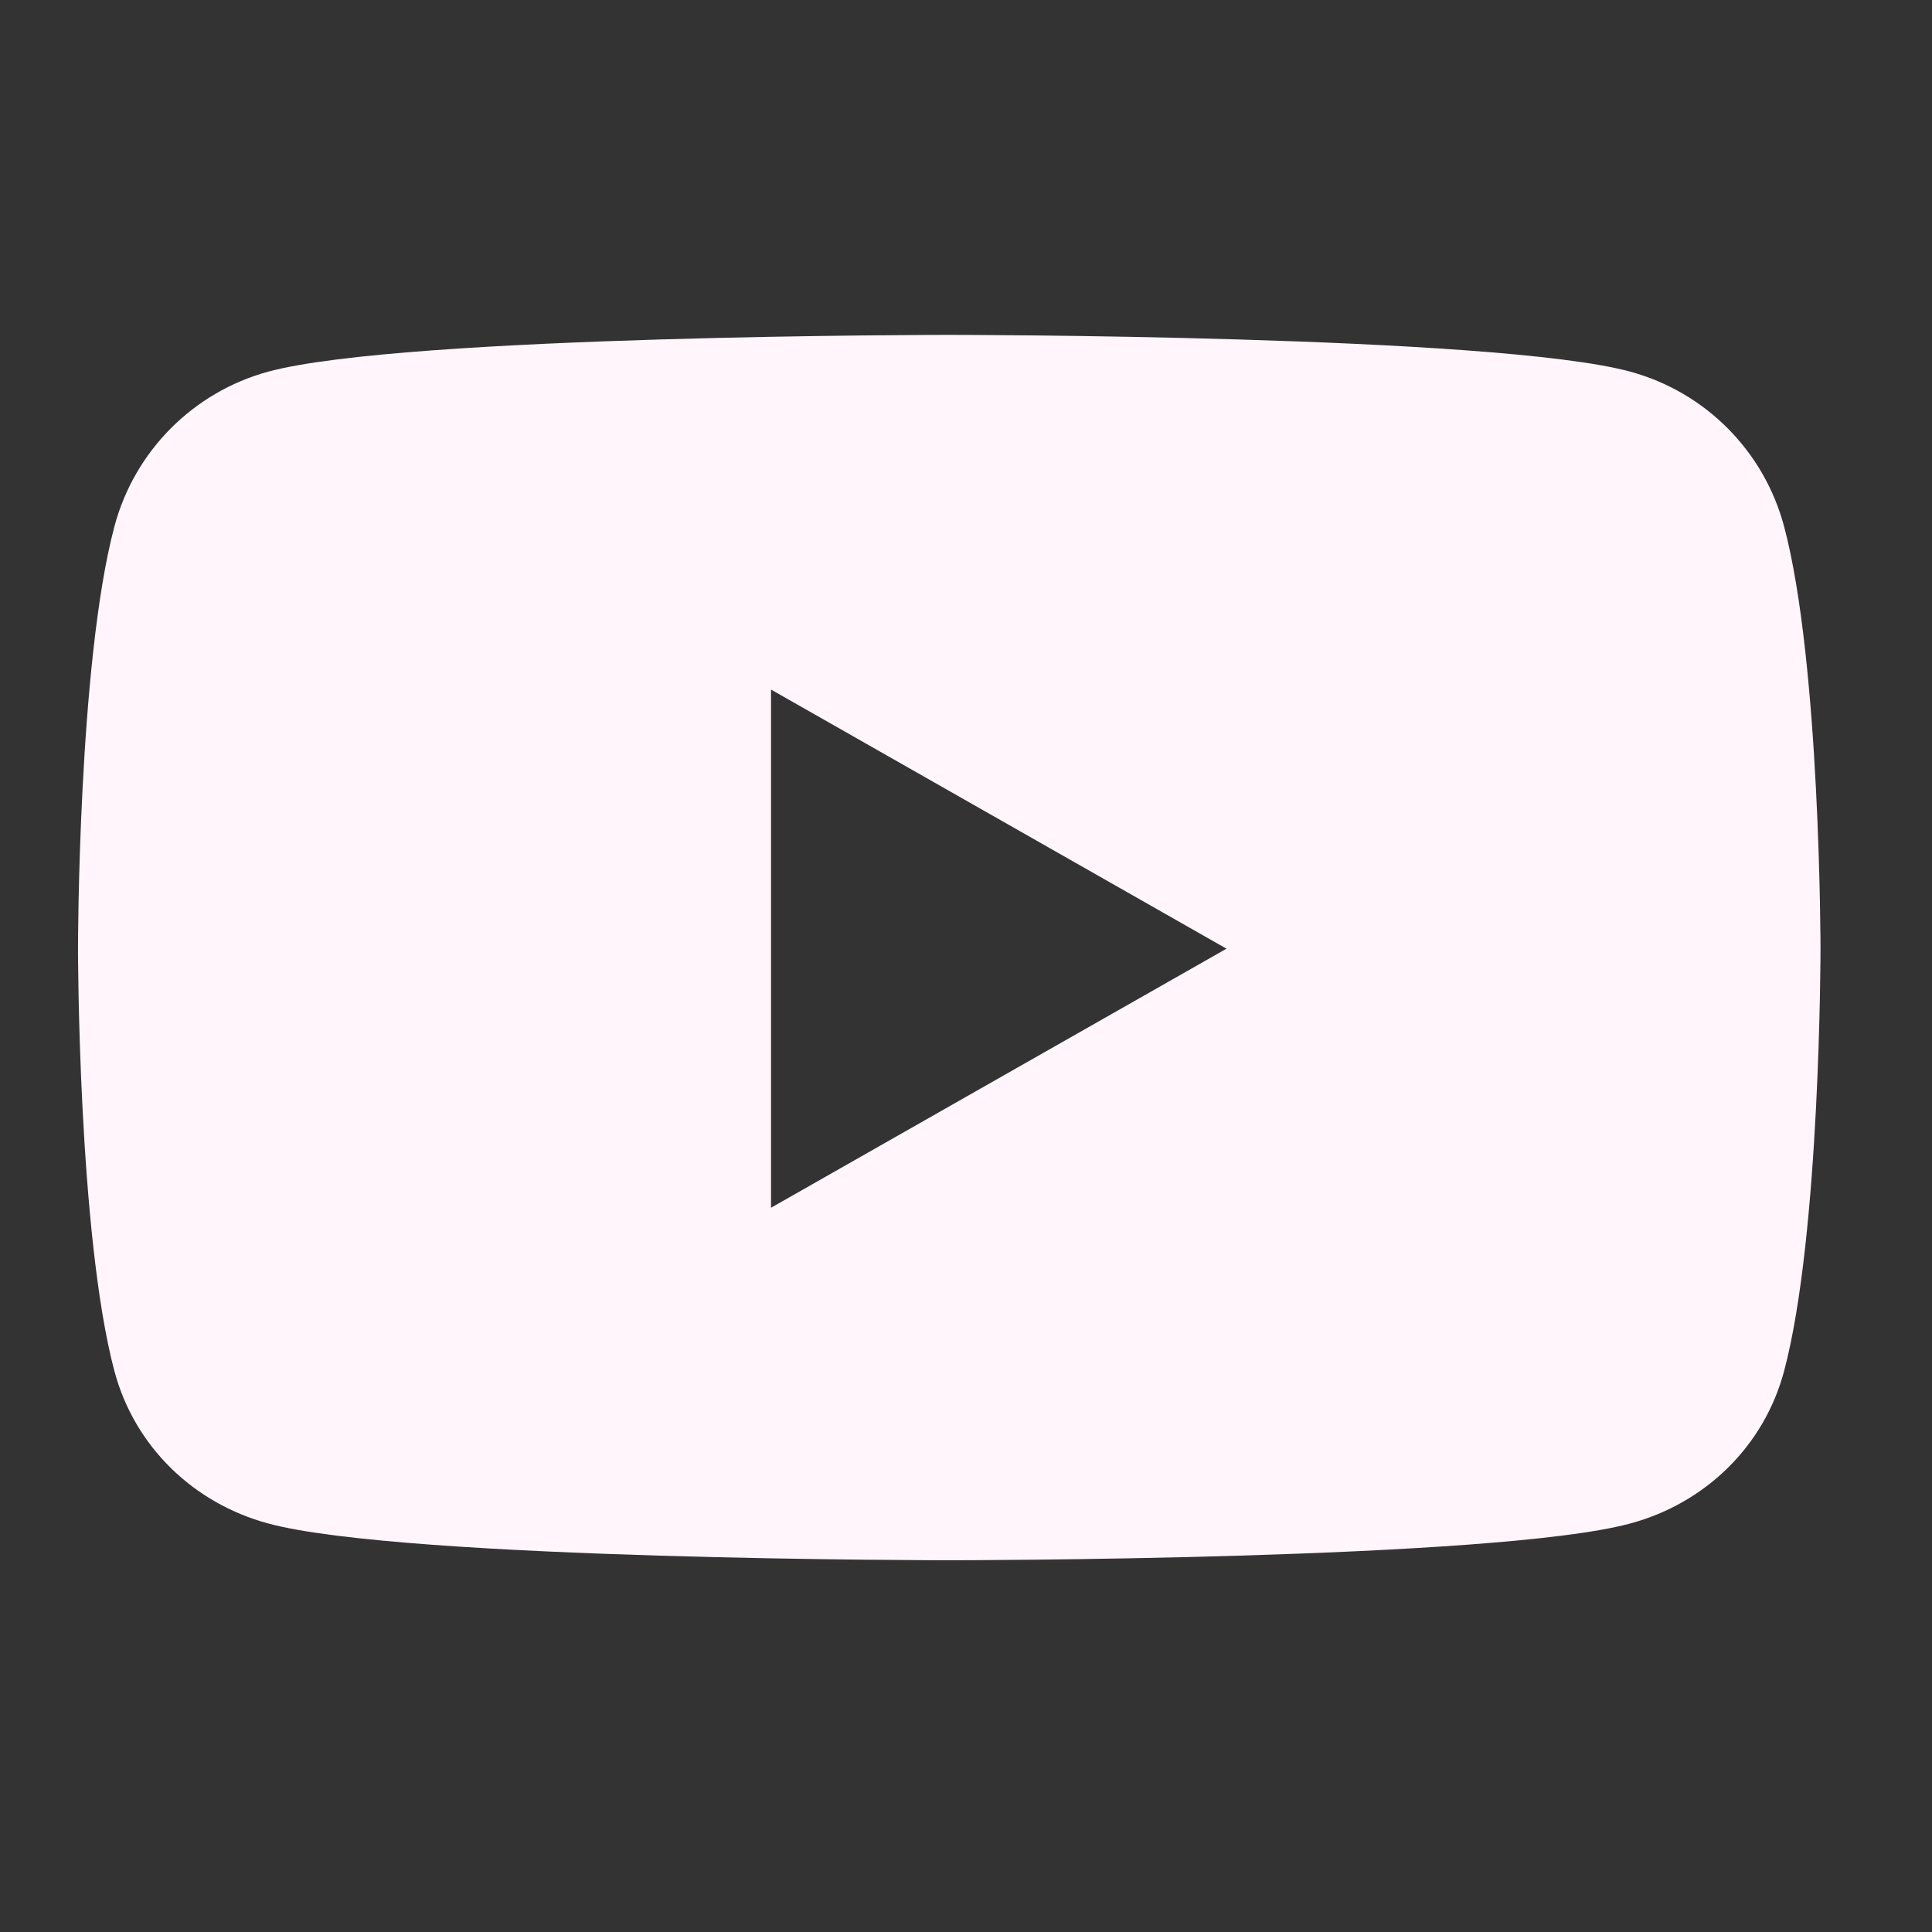 <?xml version="1.0" encoding="UTF-8"?>
<svg width="24px" height="24px" viewBox="0 0 24 24" version="1.1" xmlns="http://www.w3.org/2000/svg" xmlns:xlink="http://www.w3.org/1999/xlink">
    <rect x="0" y="0" width="24" height="24" fill="#333333" stroke="none"/>
    <title>Icons/Social Media/White/Youtube</title>
    <g id="Icons/Social-Media/White/Youtube" stroke="none" stroke-width="1" fill="none" fill-rule="evenodd">
        <g id="icon-01">
            <g id="youtube-copy" transform="translate(0.969, 4.154)" fill="#FFF5FA" fill-rule="nonzero">
                <path d="M21.194,2.387 C20.945,1.45 20.216,0.716 19.28,0.462 C17.592,0.006 10.823,0.006 10.823,0.006 C10.823,0.006 4.054,0.006 2.366,0.462 C1.431,0.716 0.701,1.45 0.452,2.387 C0,4.086 0,7.631 0,7.631 C0,7.631 0,11.176 0.452,12.877 C0.701,13.814 1.435,14.522 2.366,14.772 C4.054,15.228 10.823,15.228 10.823,15.228 C10.823,15.228 17.592,15.228 19.28,14.772 C20.211,14.522 20.945,13.814 21.194,12.877 C21.646,11.178 21.646,7.633 21.646,7.633 C21.646,7.633 21.646,4.086 21.194,2.387 Z M8.609,10.849 L8.609,4.412 L14.267,7.631 L8.609,10.849 Z" id="Shape"></path>
            </g>
            <rect id="Rectangle" x="0" y="0" width="23.631" height="23.631"></rect>
        </g>
    </g>
</svg>